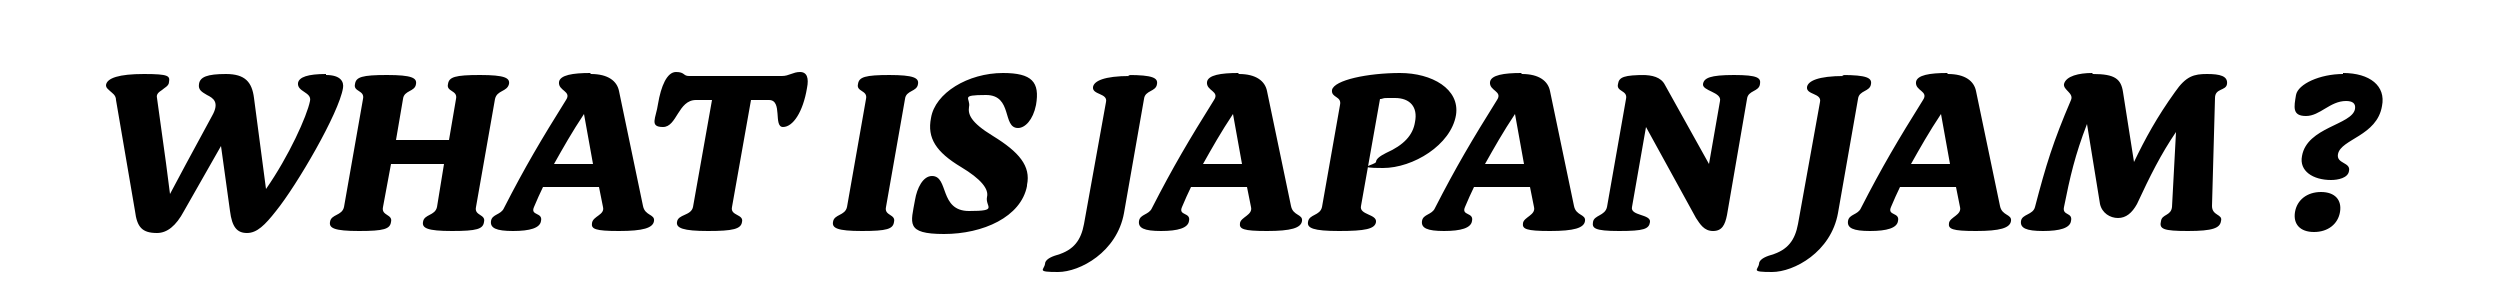 <?xml version="1.0" encoding="UTF-8"?>
<svg id="_レイヤー_1" data-name="レイヤー 1" xmlns="http://www.w3.org/2000/svg" version="1.1" viewBox="0 0 250 29">
  <defs>
    <style>
      .cls-1 {
        fill: #000;
        stroke-width: 0px;
      }
    </style>
  </defs>
  <path class="cls-1" d="M32.6,7.5c1.5,0,1.8.7,1.7,1.3-.4,2.5-4.6,9.7-6.7,12.3-1.1,1.4-1.9,2.2-2.9,2.2s-1.5-.6-1.7-2.2l-.9-6.5-3.7,6.5c-.8,1.5-1.7,2.2-2.7,2.2-1.5,0-2-.6-2.2-2.2l-1.9-11.1c0-.5-.4-.7-.6-.9-.2-.2-.4-.3-.4-.6.1-.7,1.3-1.1,3.8-1.1s2.6.2,2.5.8c0,.4-.5.6-.7.8-.3.2-.6.4-.5.8l.9,6.5.4,3.1,1.6-3,2.6-4.8c.8-1.4.1-1.8-.5-2.1-.5-.3-.9-.5-.8-1.1.1-.7.8-1,2.7-1s2.6.8,2.8,2.4l1.2,9.1c2.3-3.3,4.1-7.3,4.4-8.8.2-.9-1.3-.9-1.2-1.8.1-.6,1-.9,2.8-.9ZM38.7,7.5c2.5,0,3,.3,2.9.9-.1.8-1.2.6-1.3,1.5l-.7,4.1h5.3l.7-4.1c.2-.9-1-.7-.8-1.5.1-.7.7-.9,3.2-.9s3,.3,2.9.9c-.2.8-1.2.6-1.4,1.5l-1.9,10.8c-.2.9,1,.7.8,1.5-.1.7-.7.9-3.2.9s-3-.3-2.9-.9c.1-.8,1.2-.6,1.4-1.5l.7-4.3h-5.3l-.8,4.3c-.2.9,1,.7.8,1.5-.1.7-.7.9-3.2.9s-3-.3-2.9-.9c.1-.8,1.2-.6,1.4-1.5l1.9-10.8c.2-.9-1-.7-.8-1.5.1-.7.7-.9,3.2-.9ZM59.1,7.4c1.7,0,2.6.7,2.8,1.7l2.4,11.5c.2,1,1.2.8,1.1,1.5-.1.7-1.1,1-3.5,1s-2.8-.2-2.7-.8c.1-.7,1.3-.8,1.1-1.6l-.4-2h-5.6c-.3.6-.6,1.3-.9,2-.4.9.9.5.7,1.4-.1.7-1.1,1-2.8,1s-2.3-.3-2.2-1c.1-.7,1-.6,1.3-1.3,2.1-4.1,3.7-6.8,6.2-10.8.6-.9-.8-.9-.7-1.8.1-.7,1.4-.9,3.1-.9ZM55.4,16.4h3.9l-.9-5c-1.2,1.8-2.1,3.4-3,5ZM76.9,10h-1.8l-1.9,10.7c-.2.9,1.2.7,1,1.5-.1.7-.9.9-3.4.9s-3.2-.3-3.1-.9c.1-.8,1.4-.6,1.6-1.5l1.9-10.7h-1.6c-1.8,0-1.9,2.7-3.3,2.7s-.7-.9-.5-2.3c.3-1.8.9-3.2,1.8-3.2s.7.4,1.3.4h9.3c.7,0,1.1-.4,1.8-.4s.9.6.7,1.6c-.4,2.4-1.4,3.9-2.4,3.9s0-2.7-1.4-2.7ZM88.9,7.5c2.5,0,3,.3,2.9.9-.1.8-1.2.6-1.3,1.5l-1.9,10.8c-.2.9,1,.7.8,1.5-.1.7-.7.9-3.2.9s-3-.3-2.9-.9c.1-.8,1.2-.6,1.4-1.5l1.9-10.8c.2-.9-1-.7-.8-1.5.1-.7.7-.9,3.2-.9ZM102.7,18.6c-.6,3.1-4.4,4.8-8.3,4.8s-3.3-1.1-2.9-3.4c.2-1.2.8-2.4,1.7-2.4,1.7,0,.7,3.5,3.7,3.5s1.6-.4,1.8-1.4c.2-.8-.6-1.8-2.6-3-2.5-1.5-3.4-2.9-3-4.9.4-2.5,3.7-4.5,7.2-4.5,2.9,0,3.7.9,3.3,3.2-.3,1.5-1.1,2.3-1.8,2.3-1.6,0-.5-3.3-3.2-3.3s-1.5.3-1.7,1.2c-.1.7.1,1.5,2.4,2.9,2.6,1.6,3.8,3,3.4,4.9ZM112.8,7.5c2.5,0,3,.3,2.9.9-.1.8-1.2.6-1.3,1.5l-2,11.4c-.7,3.9-4.4,5.9-6.6,5.9s-1.4-.2-1.3-.8c0-.4.5-.7,1.2-.9,1.7-.5,2.4-1.5,2.7-3.1l2.2-12.2c.2-.9-1.4-.7-1.3-1.5.1-.6,1.1-1.1,3.7-1.1ZM123.9,7.4c1.7,0,2.6.7,2.8,1.7l2.4,11.5c.2,1,1.2.8,1.1,1.5s-1.1,1-3.5,1-2.8-.2-2.7-.8,1.3-.8,1.1-1.6l-.4-2h-5.6c-.3.6-.6,1.3-.9,2-.4.9.9.5.7,1.4-.1.7-1.1,1-2.8,1s-2.3-.3-2.2-1c.1-.7,1-.6,1.3-1.3,2.1-4.1,3.7-6.8,6.2-10.8.6-.9-.8-.9-.7-1.8.1-.7,1.4-.9,3.1-.9ZM120.3,16.4h3.9l-.9-5c-1.2,1.8-2.1,3.4-3,5ZM138,9.9l-1.9,10.7c-.2.9,1.6.8,1.5,1.6-.1.7-1.1.9-3.7.9s-3.2-.3-3.1-.9c.1-.8,1.2-.6,1.4-1.5l1.8-10.2c.2-.9-.9-.7-.8-1.5.2-1,3.6-1.7,6.8-1.7s6,1.6,5.6,4.2c-.5,3-4.3,5.3-7.3,5.3s-.8-.3-.7-.6c0-.3.4-.6,1-.9,1.8-.8,2.7-1.8,2.9-3.1.3-1.5-.5-2.4-2-2.4s-.9,0-1.4.1ZM152.2,7.4c1.7,0,2.6.7,2.8,1.7l2.4,11.5c.2,1,1.2.8,1.1,1.5s-1.1,1-3.5,1-2.8-.2-2.7-.8,1.3-.8,1.1-1.6l-.4-2h-5.6c-.3.6-.6,1.3-.9,2-.4.9.9.5.7,1.4-.1.7-1.1,1-2.8,1s-2.3-.3-2.2-1c.1-.7,1-.6,1.3-1.3,2.1-4.1,3.7-6.8,6.2-10.8.6-.9-.8-.9-.7-1.8.1-.7,1.4-.9,3.1-.9ZM148.5,16.4h3.9l-.9-5c-1.2,1.8-2.1,3.4-3,5ZM164.2,7.5c1,0,1.9.2,2.3,1l4.4,7.9,1.1-6.3c.2-.9-1.8-1-1.7-1.7.1-.6.7-.9,3.1-.9s2.7.3,2.6.9c-.1.8-1.2.6-1.3,1.5l-2,11.6c-.2,1-.5,1.6-1.4,1.6s-1.3-.7-1.7-1.3l-5-9.1-1.4,8c-.2.9,1.9.7,1.8,1.5-.1.7-.6.9-3.1.9s-2.7-.3-2.6-.9c.1-.7,1.2-.6,1.4-1.5l1.9-10.8c.2-.9-1-.7-.8-1.5.1-.7.6-.9,2.8-.9ZM184.2,7.5c2.5,0,3,.3,2.9.9-.1.8-1.2.6-1.3,1.5l-2,11.4c-.7,3.9-4.4,5.9-6.6,5.9s-1.4-.2-1.3-.8c0-.4.5-.7,1.2-.9,1.7-.5,2.4-1.5,2.7-3.1l2.2-12.2c.2-.9-1.4-.7-1.3-1.5.1-.6,1.1-1.1,3.7-1.1ZM194.8,7.4c1.7,0,2.6.7,2.8,1.7l2.4,11.5c.2,1,1.2.8,1.1,1.5-.1.7-1.1,1-3.5,1s-2.8-.2-2.7-.8,1.3-.8,1.1-1.6l-.4-2h-5.6c-.3.6-.6,1.3-.9,2-.4.9.9.5.7,1.4-.1.7-1.1,1-2.8,1s-2.3-.3-2.2-1c.1-.7,1-.6,1.3-1.3,2.1-4.1,3.7-6.8,6.2-10.8.6-.9-.8-.9-.7-1.8.1-.7,1.4-.9,3.1-.9ZM191.1,16.4h3.9l-.9-5c-1.2,1.8-2.1,3.4-3,5ZM209.3,7.4c2.2,0,2.8.5,3,1.8l1.1,7c1.1-2.3,2.3-4.5,4.1-7,1.1-1.6,1.9-1.8,3.2-1.8s2.1.2,2,1c-.1.7-1.2.4-1.2,1.4l-.3,10.8c0,1,1.1.8.9,1.5-.1.7-.8,1-3.3,1s-2.9-.2-2.7-1c.1-.7,1-.5,1.1-1.4l.4-7.5c-1.5,2.2-2.6,4.4-3.9,7.2-.5.9-1.1,1.4-1.9,1.4s-1.6-.5-1.8-1.4l-1.3-8c-1.2,3.1-1.7,5.3-2.3,8.3-.2.9.9.5.7,1.4-.1.7-1.1,1-2.8,1s-2.3-.3-2.2-1,1.2-.6,1.4-1.4c1.1-4.2,1.8-6.5,3.6-10.7.3-.7-.8-1-.7-1.6.2-.8,1.5-1.1,2.8-1.1ZM234.3,7.3c2.7,0,4.3,1.3,3.9,3.3-.5,3-4.1,3.3-4.4,4.8-.2,1,1.3.8,1.1,1.7-.1.7-1.1.9-1.8.9-1.8,0-3.2-.9-2.9-2.4.5-2.9,5-3.1,5.3-4.7.1-.6-.3-.8-.9-.8-1.6,0-2.6,1.5-4,1.5s-1.2-.9-1-2.1c.2-1.1,2.4-2.1,4.7-2.1ZM232.1,19.2c1.4,0,2.1.8,1.9,2-.2,1.2-1.2,2-2.6,2s-2.1-.8-1.9-2c.2-1.2,1.2-2,2.6-2Z"/>
</svg>